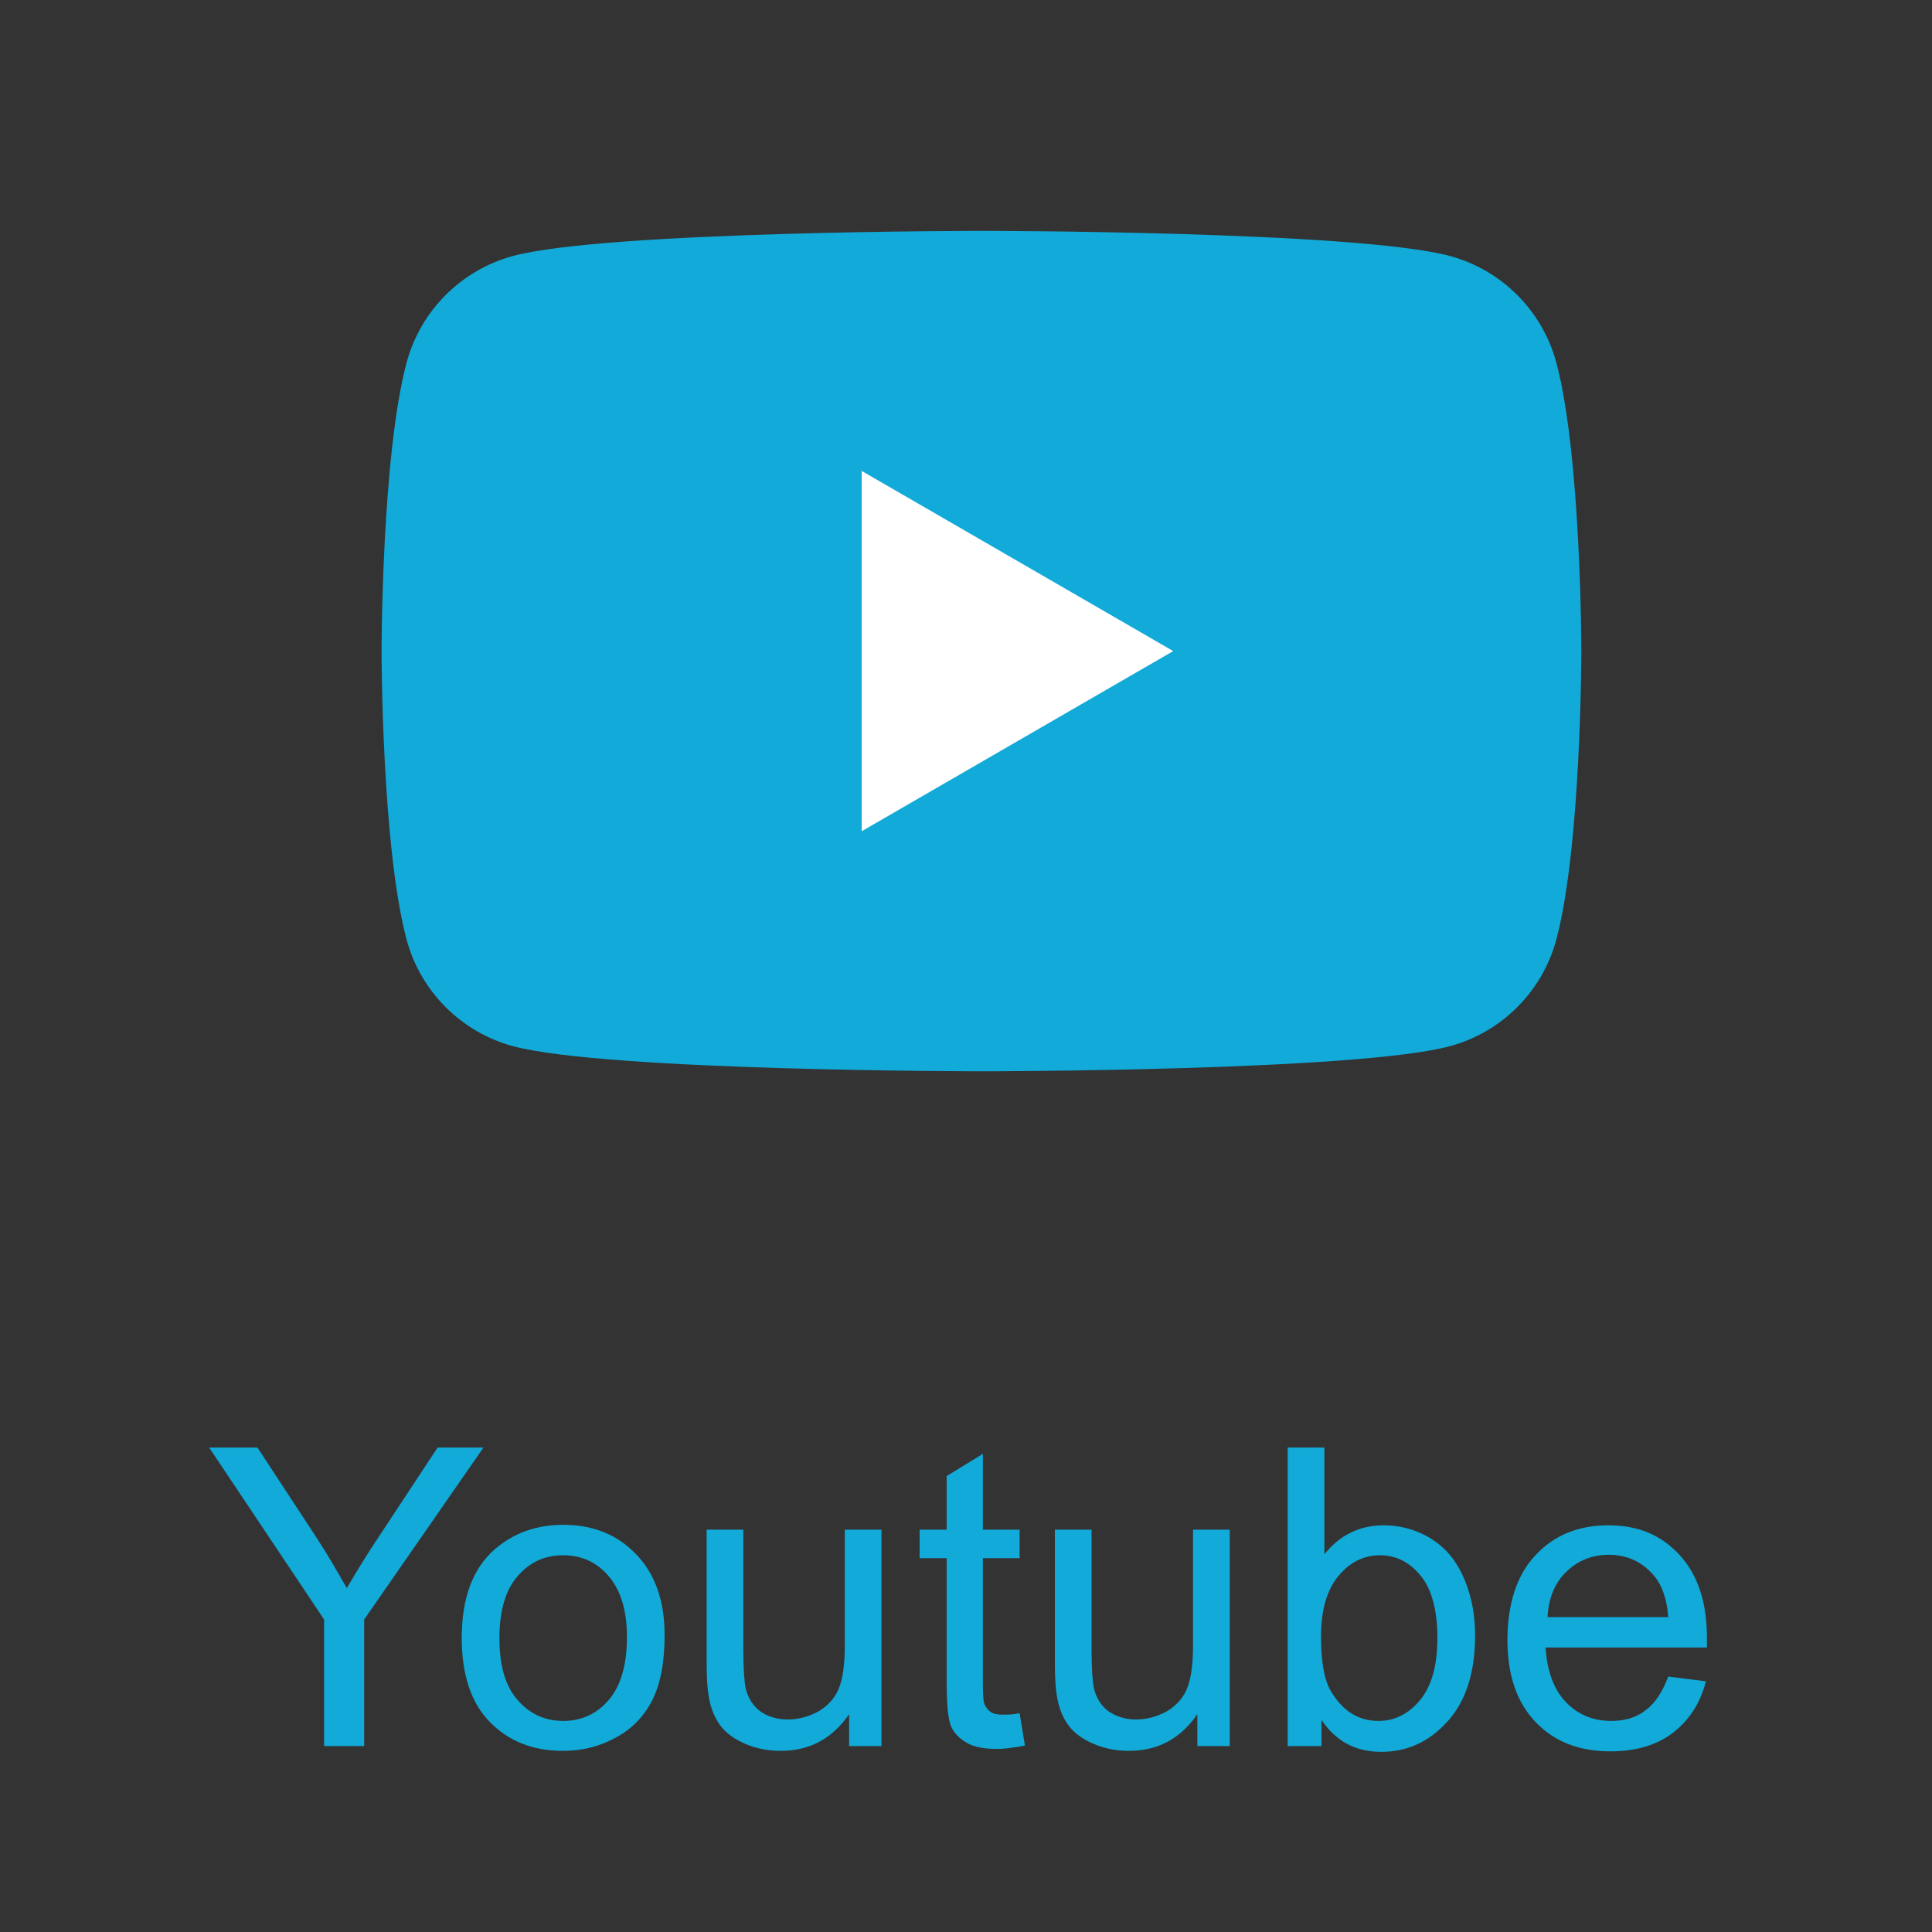 <?xml version="1.0" encoding="UTF-8"?><svg id="_レイヤー_1" xmlns="http://www.w3.org/2000/svg" width="40" height="40" viewBox="0 0 40 40"><rect x="0" y="0" width="40" height="40" fill="#333333" stroke="none"/><defs><style>.cls-1{isolation:isolate;}.cls-2{fill:#fff;}.cls-3{fill:#12aad8;}</style></defs><g id="_グループ_3487"><g class="cls-1"><path class="cls-3" d="M6.71,36.15v-2.62l-2.38-3.56h1l1.22,1.86c.23.35.43.7.63,1.05.19-.32.41-.69.68-1.09l1.2-1.82h.95l-2.47,3.56v2.62h-.82Z"/><path class="cls-3" d="M9.56,33.91c0-.83.23-1.44.69-1.84.39-.33.85-.5,1.41-.5.62,0,1.12.2,1.51.61.39.4.59.96.59,1.67,0,.58-.09,1.03-.26,1.36-.17.33-.42.59-.76.77-.33.18-.69.27-1.08.27-.63,0-1.13-.2-1.52-.6-.39-.4-.58-.98-.58-1.74ZM10.34,33.91c0,.57.12,1,.38,1.29.25.29.57.43.94.43s.69-.14.94-.43c.25-.29.38-.72.38-1.31,0-.55-.13-.97-.38-1.26-.25-.29-.56-.43-.94-.43s-.69.14-.94.43c-.25.28-.38.71-.38,1.29Z"/><path class="cls-3" d="M17.58,36.15v-.66c-.35.51-.82.76-1.42.76-.26,0-.51-.05-.74-.15-.23-.1-.4-.23-.51-.38-.11-.15-.19-.34-.23-.56-.03-.15-.05-.38-.05-.71v-2.78h.76v2.49c0,.4.02.66.05.8.05.2.15.36.3.47s.35.17.57.17.44-.06.64-.17c.2-.12.34-.28.42-.48s.12-.49.12-.88v-2.4h.76v4.48h-.68Z"/><path class="cls-3" d="M21.11,35.47l.11.67c-.21.04-.41.07-.57.07-.28,0-.49-.04-.64-.13-.15-.09-.26-.2-.32-.34-.06-.14-.09-.44-.09-.9v-2.58h-.56v-.59h.56v-1.11l.75-.46v1.57h.76v.59h-.76v2.62c0,.22.01.36.04.42.03.06.07.11.13.15.06.04.15.05.26.05.08,0,.2,0,.33-.03Z"/><path class="cls-3" d="M24.79,36.15v-.66c-.35.51-.82.76-1.42.76-.26,0-.51-.05-.74-.15s-.4-.23-.51-.38c-.11-.15-.19-.34-.23-.56-.03-.15-.05-.38-.05-.71v-2.78h.76v2.49c0,.4.02.66.05.8.05.2.15.36.3.47.16.11.35.17.57.17s.44-.06.64-.17c.2-.12.34-.28.42-.48s.12-.49.12-.88v-2.4h.76v4.48h-.68Z"/><path class="cls-3" d="M27.36,36.15h-.7v-6.18h.76v2.21c.32-.4.73-.6,1.23-.6.28,0,.54.06.78.17s.45.27.61.47c.16.2.28.44.37.73s.13.59.13.91c0,.77-.19,1.36-.57,1.78s-.83.63-1.37.63-.94-.22-1.24-.66v.56ZM27.35,33.88c0,.54.07.92.22,1.16.24.39.56.59.97.59.33,0,.62-.14.86-.43.24-.29.36-.72.36-1.29s-.12-1.02-.35-1.29c-.23-.28-.51-.42-.84-.42s-.62.14-.86.43c-.24.29-.36.71-.36,1.25Z"/><path class="cls-3" d="M34.53,34.71l.79.1c-.12.46-.35.81-.69,1.07-.33.25-.76.38-1.28.38-.66,0-1.17-.2-1.56-.61s-.58-.97-.58-1.7.19-1.34.58-1.75c.39-.42.89-.62,1.51-.62s1.09.2,1.47.61c.38.41.57.98.57,1.72,0,.05,0,.11,0,.2h-3.34c.03.49.17.87.42,1.13.25.26.56.39.94.39.28,0,.52-.07.71-.22.2-.15.35-.38.47-.7ZM32.04,33.48h2.5c-.03-.38-.13-.66-.29-.85-.24-.29-.56-.44-.94-.44-.35,0-.64.12-.88.35-.24.23-.37.55-.39.94Z"/></g><path class="cls-3" d="M32.22,7.5c-.29-1.07-1.13-1.91-2.2-2.2-1.94-.52-9.7-.52-9.7-.52,0,0-7.77,0-9.7.52-1.07.29-1.91,1.13-2.2,2.2-.52,1.94-.52,5.98-.52,5.98,0,0,0,4.04.52,5.98.29,1.07,1.13,1.91,2.2,2.2,1.94.52,9.7.52,9.7.52,0,0,7.77,0,9.7-.52,1.07-.29,1.91-1.13,2.2-2.2.52-1.94.52-5.98.52-5.98,0,0,0-4.04-.52-5.98Z"/><polygon class="cls-2" points="17.84 17.21 17.84 9.75 24.29 13.48 17.84 17.21"/></g></svg>